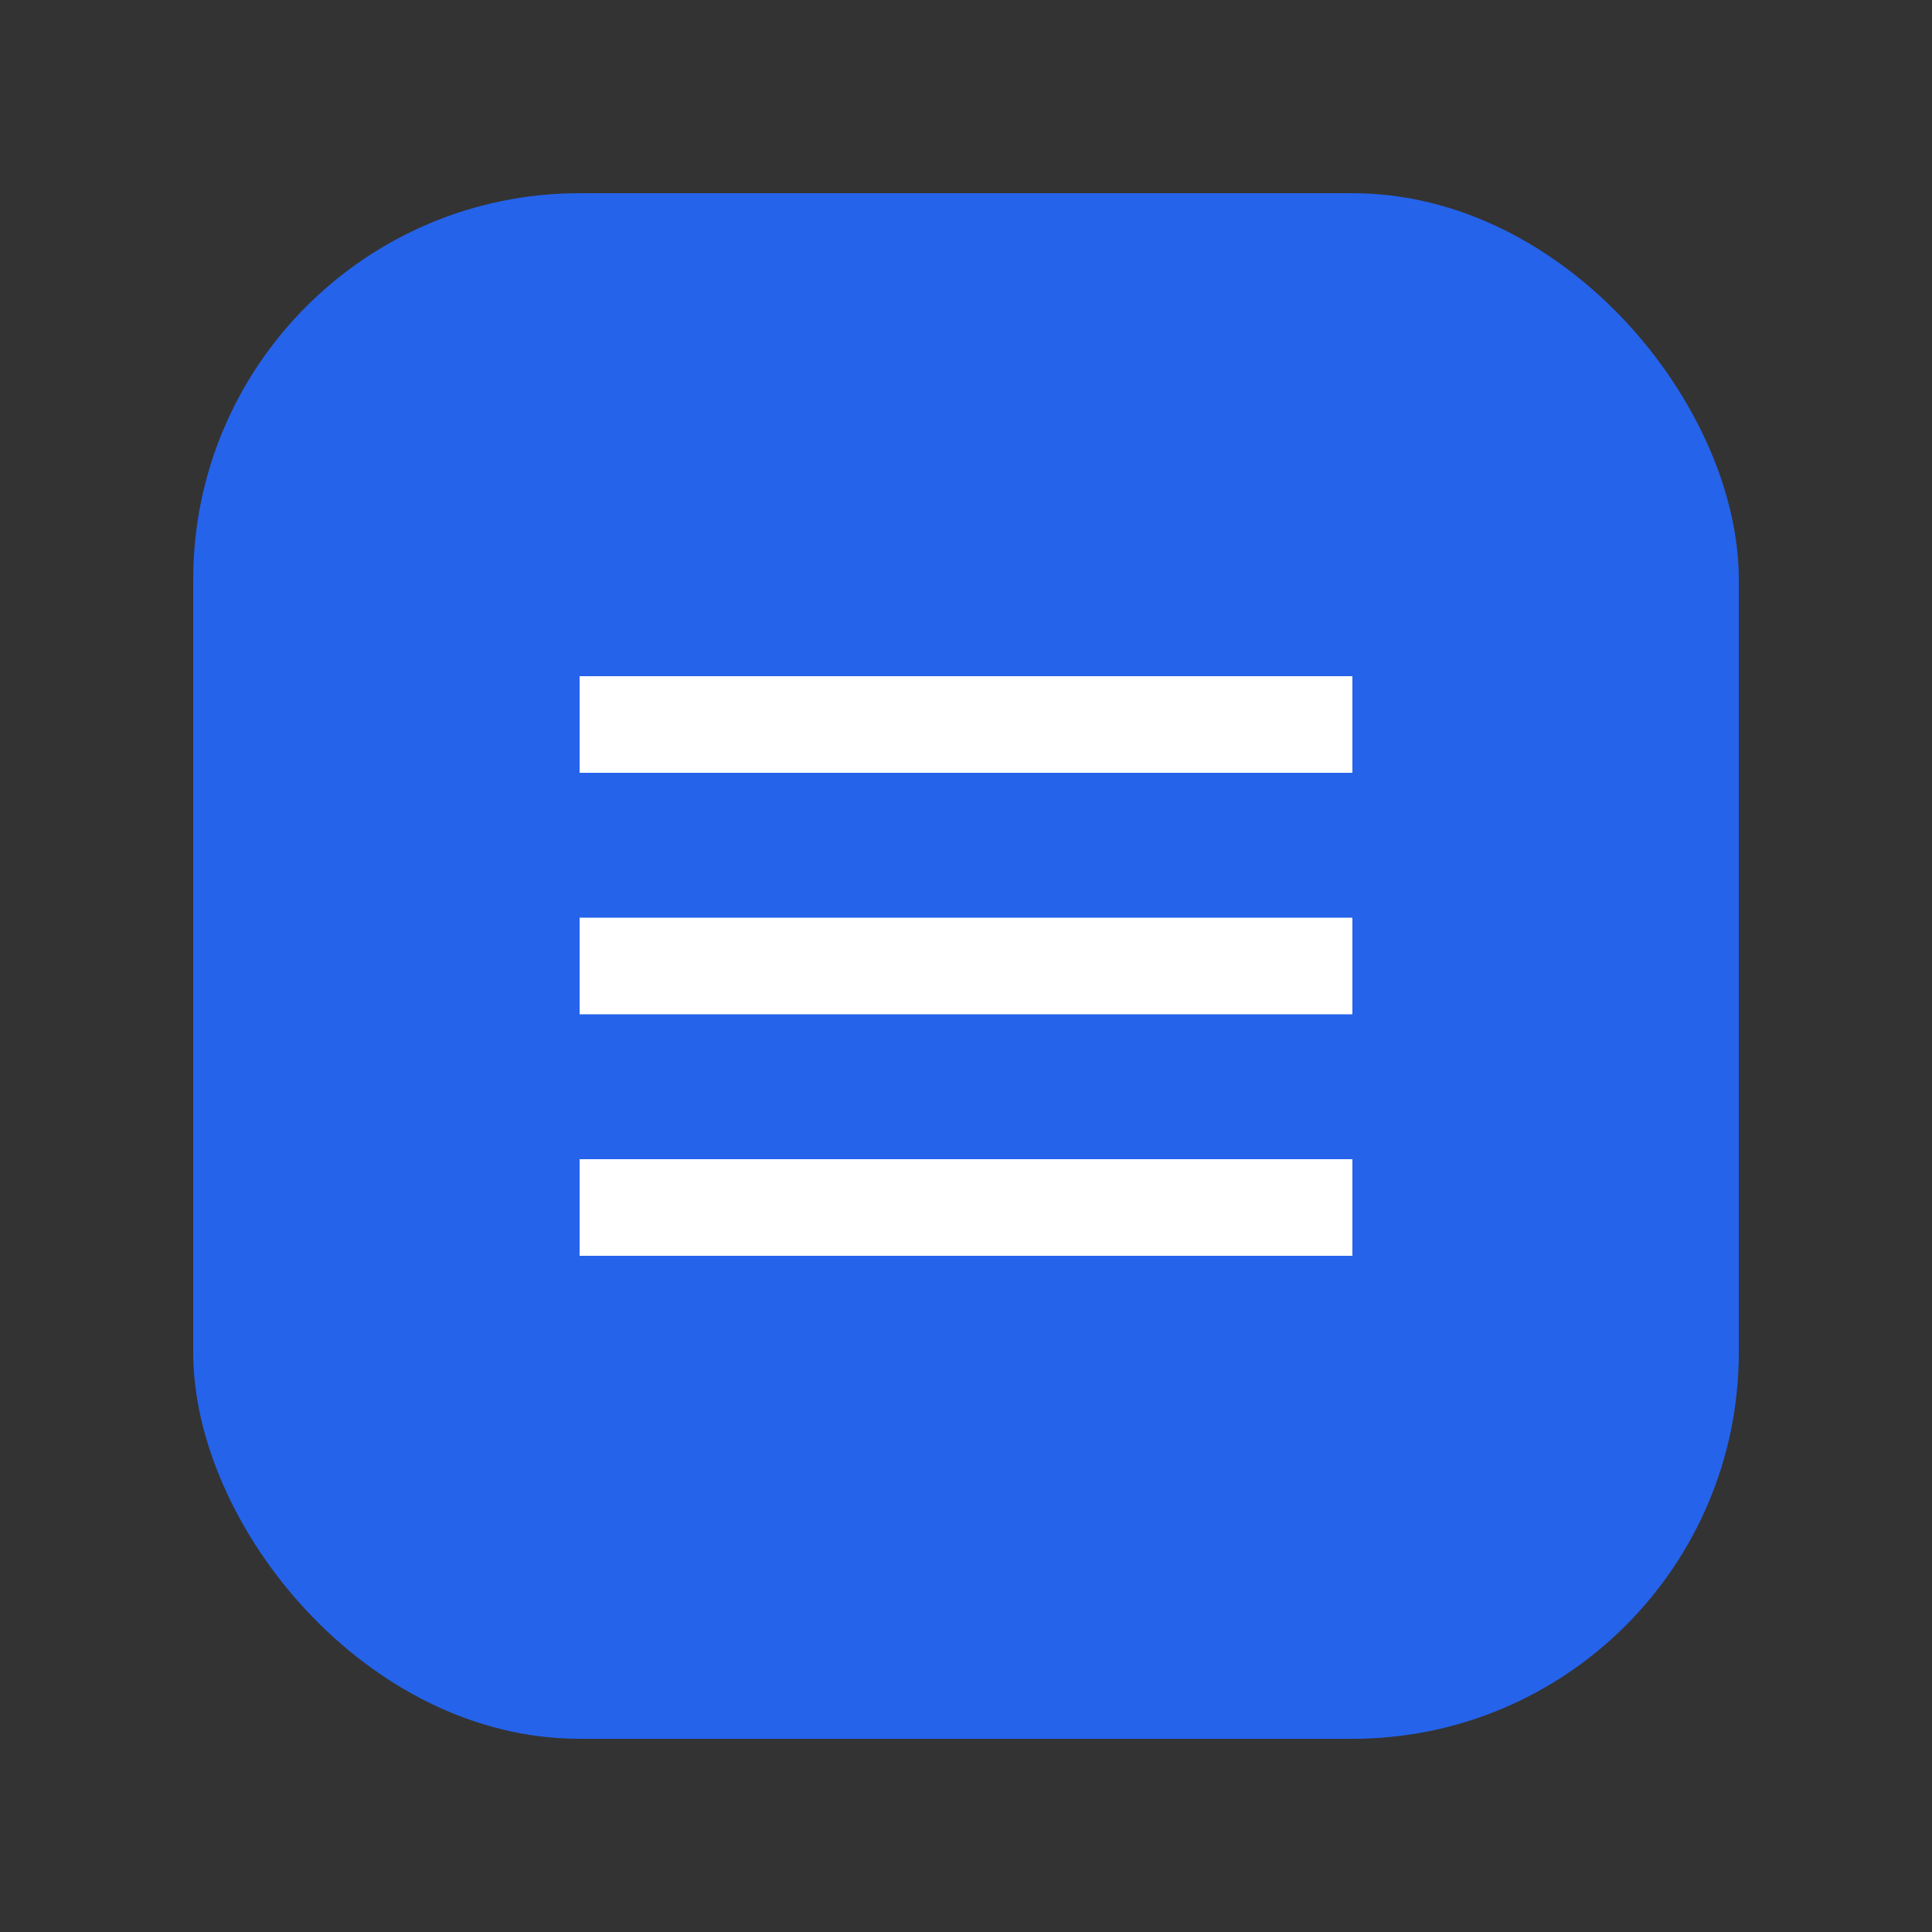 <?xml version="1.0" encoding="UTF-8"?>
<svg width="100" height="100" viewBox="0 0 100 100" xmlns="http://www.w3.org/2000/svg">
  <rect x="0" y="0" width="100" height="100" fill="#333333" stroke="none"/>
  <rect x="10" y="10" width="80" height="80" rx="20" fill="#2563eb"/>
  <path d="M30 35h40v5H30zM30 47.5h40v5H30zM30 60h40v5H30z" fill="white"/>
</svg>